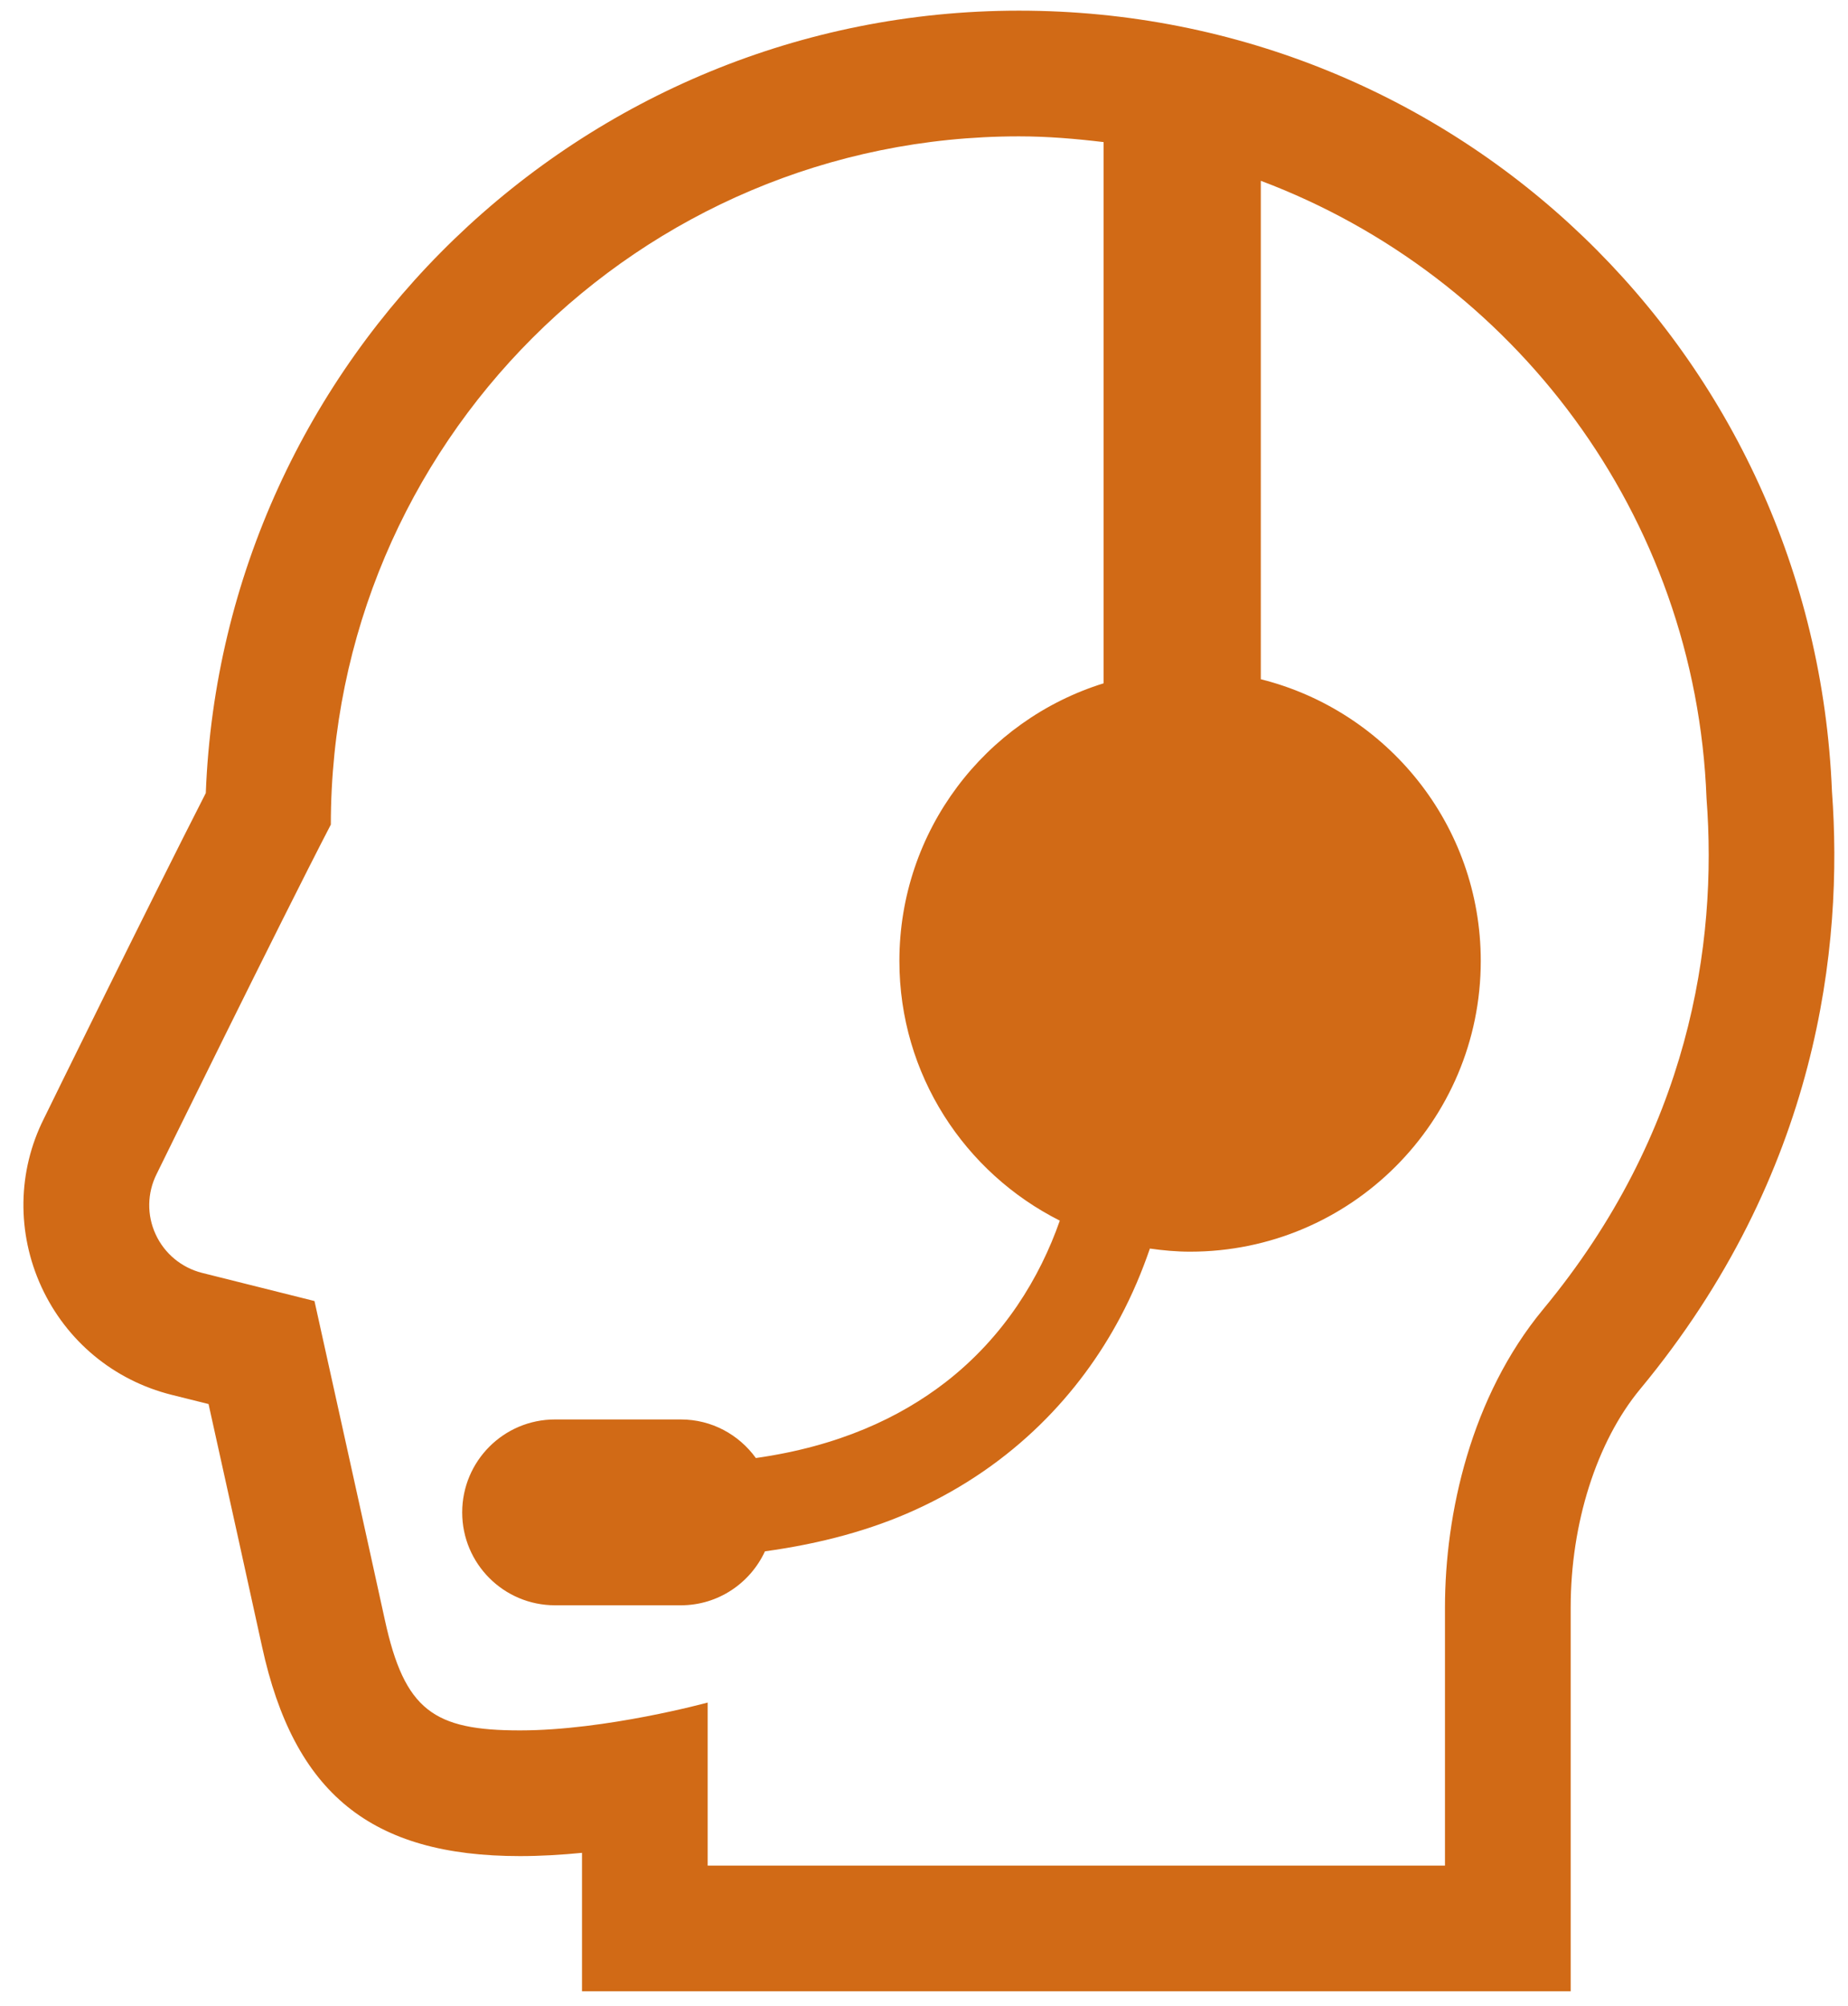 <?xml version="1.0" encoding="utf-8"?>
<!-- Generator: Adobe Illustrator 14.0.0, SVG Export Plug-In  -->
<!DOCTYPE svg PUBLIC "-//W3C//DTD SVG 1.1//EN" "http://www.w3.org/Graphics/SVG/1.1/DTD/svg11.dtd">
<svg version="1.1"
	 xmlns="http://www.w3.org/2000/svg" xmlns:xlink="http://www.w3.org/1999/xlink" xmlns:a="http://ns.adobe.com/AdobeSVGViewerExtensions/3.0/"
	 x="0px" y="0px" width="47px" height="51px" viewBox="-0.595 -0.271 47 51" enable-background="new -0.595 -0.271 47 51"
	 xml:space="preserve">
<defs>
</defs>
<path fill="#D16A16" d="M45.997,19.85C45.547,8.715,36.478,0,25.321,0C14.179,0,5.063,8.852,4.639,19.893
	c-1.428,2.795-4.003,8.042-4.12,8.283c-0.668,1.331-0.693,2.898-0.059,4.276c0.633,1.373,1.838,2.373,3.307,2.741l0.942,0.235
	c0.457,2.065,1.146,5.176,1.36,6.165c0.812,3.735,2.773,5.329,6.56,5.329c0.524,0,1.059-0.032,1.578-0.083v0.323v3.197h3.196h18.752
	h3.197v-3.197v-6.563c0-2.139,0.66-4.211,1.764-5.547C45.668,29.563,46.287,23.766,45.997,19.85z M38.655,33.015
	c-1.846,2.23-2.5,5.21-2.5,7.586v6.563H17.403v-4.146c0,0-2.586,0.708-4.773,0.708s-2.936-0.502-3.438-2.813
	c-0.332-1.525-1.789-8.104-1.789-8.104l-2.86-0.716c-0.521-0.132-0.954-0.49-1.179-0.979c-0.226-0.487-0.217-1.051,0.023-1.531
	c0,0,3.128-6.376,4.432-8.888c0.002-9.663,7.838-17.499,17.502-17.499c0.73,0,1.445,0.061,2.152,0.146v13.761
	c-3.01,0.935-5.194,3.742-5.194,7.06c0,2.89,1.663,5.386,4.08,6.602c-0.505,1.443-1.412,2.95-2.904,4.107
	c-1.177,0.91-2.731,1.632-4.826,1.929c-0.429-0.593-1.121-0.981-1.908-0.981h-3.2c-1.305,0-2.361,1.058-2.361,2.364
	c0,1.304,1.057,2.361,2.361,2.361h3.2c0.95,0,1.765-0.564,2.139-1.372c1.426-0.195,2.704-0.546,3.81-1.049
	c2.535-1.15,4.213-2.999,5.217-4.884c0.316-0.591,0.563-1.183,0.763-1.765c0.335,0.047,0.675,0.079,1.022,0.079
	c4.082,0,7.393-3.31,7.393-7.392c0-3.461-2.383-6.359-5.594-7.163V4.326c6.429,2.418,11.065,8.495,11.336,15.705
	C43.091,23.741,42.368,28.534,38.655,33.015z"/>
</svg>
